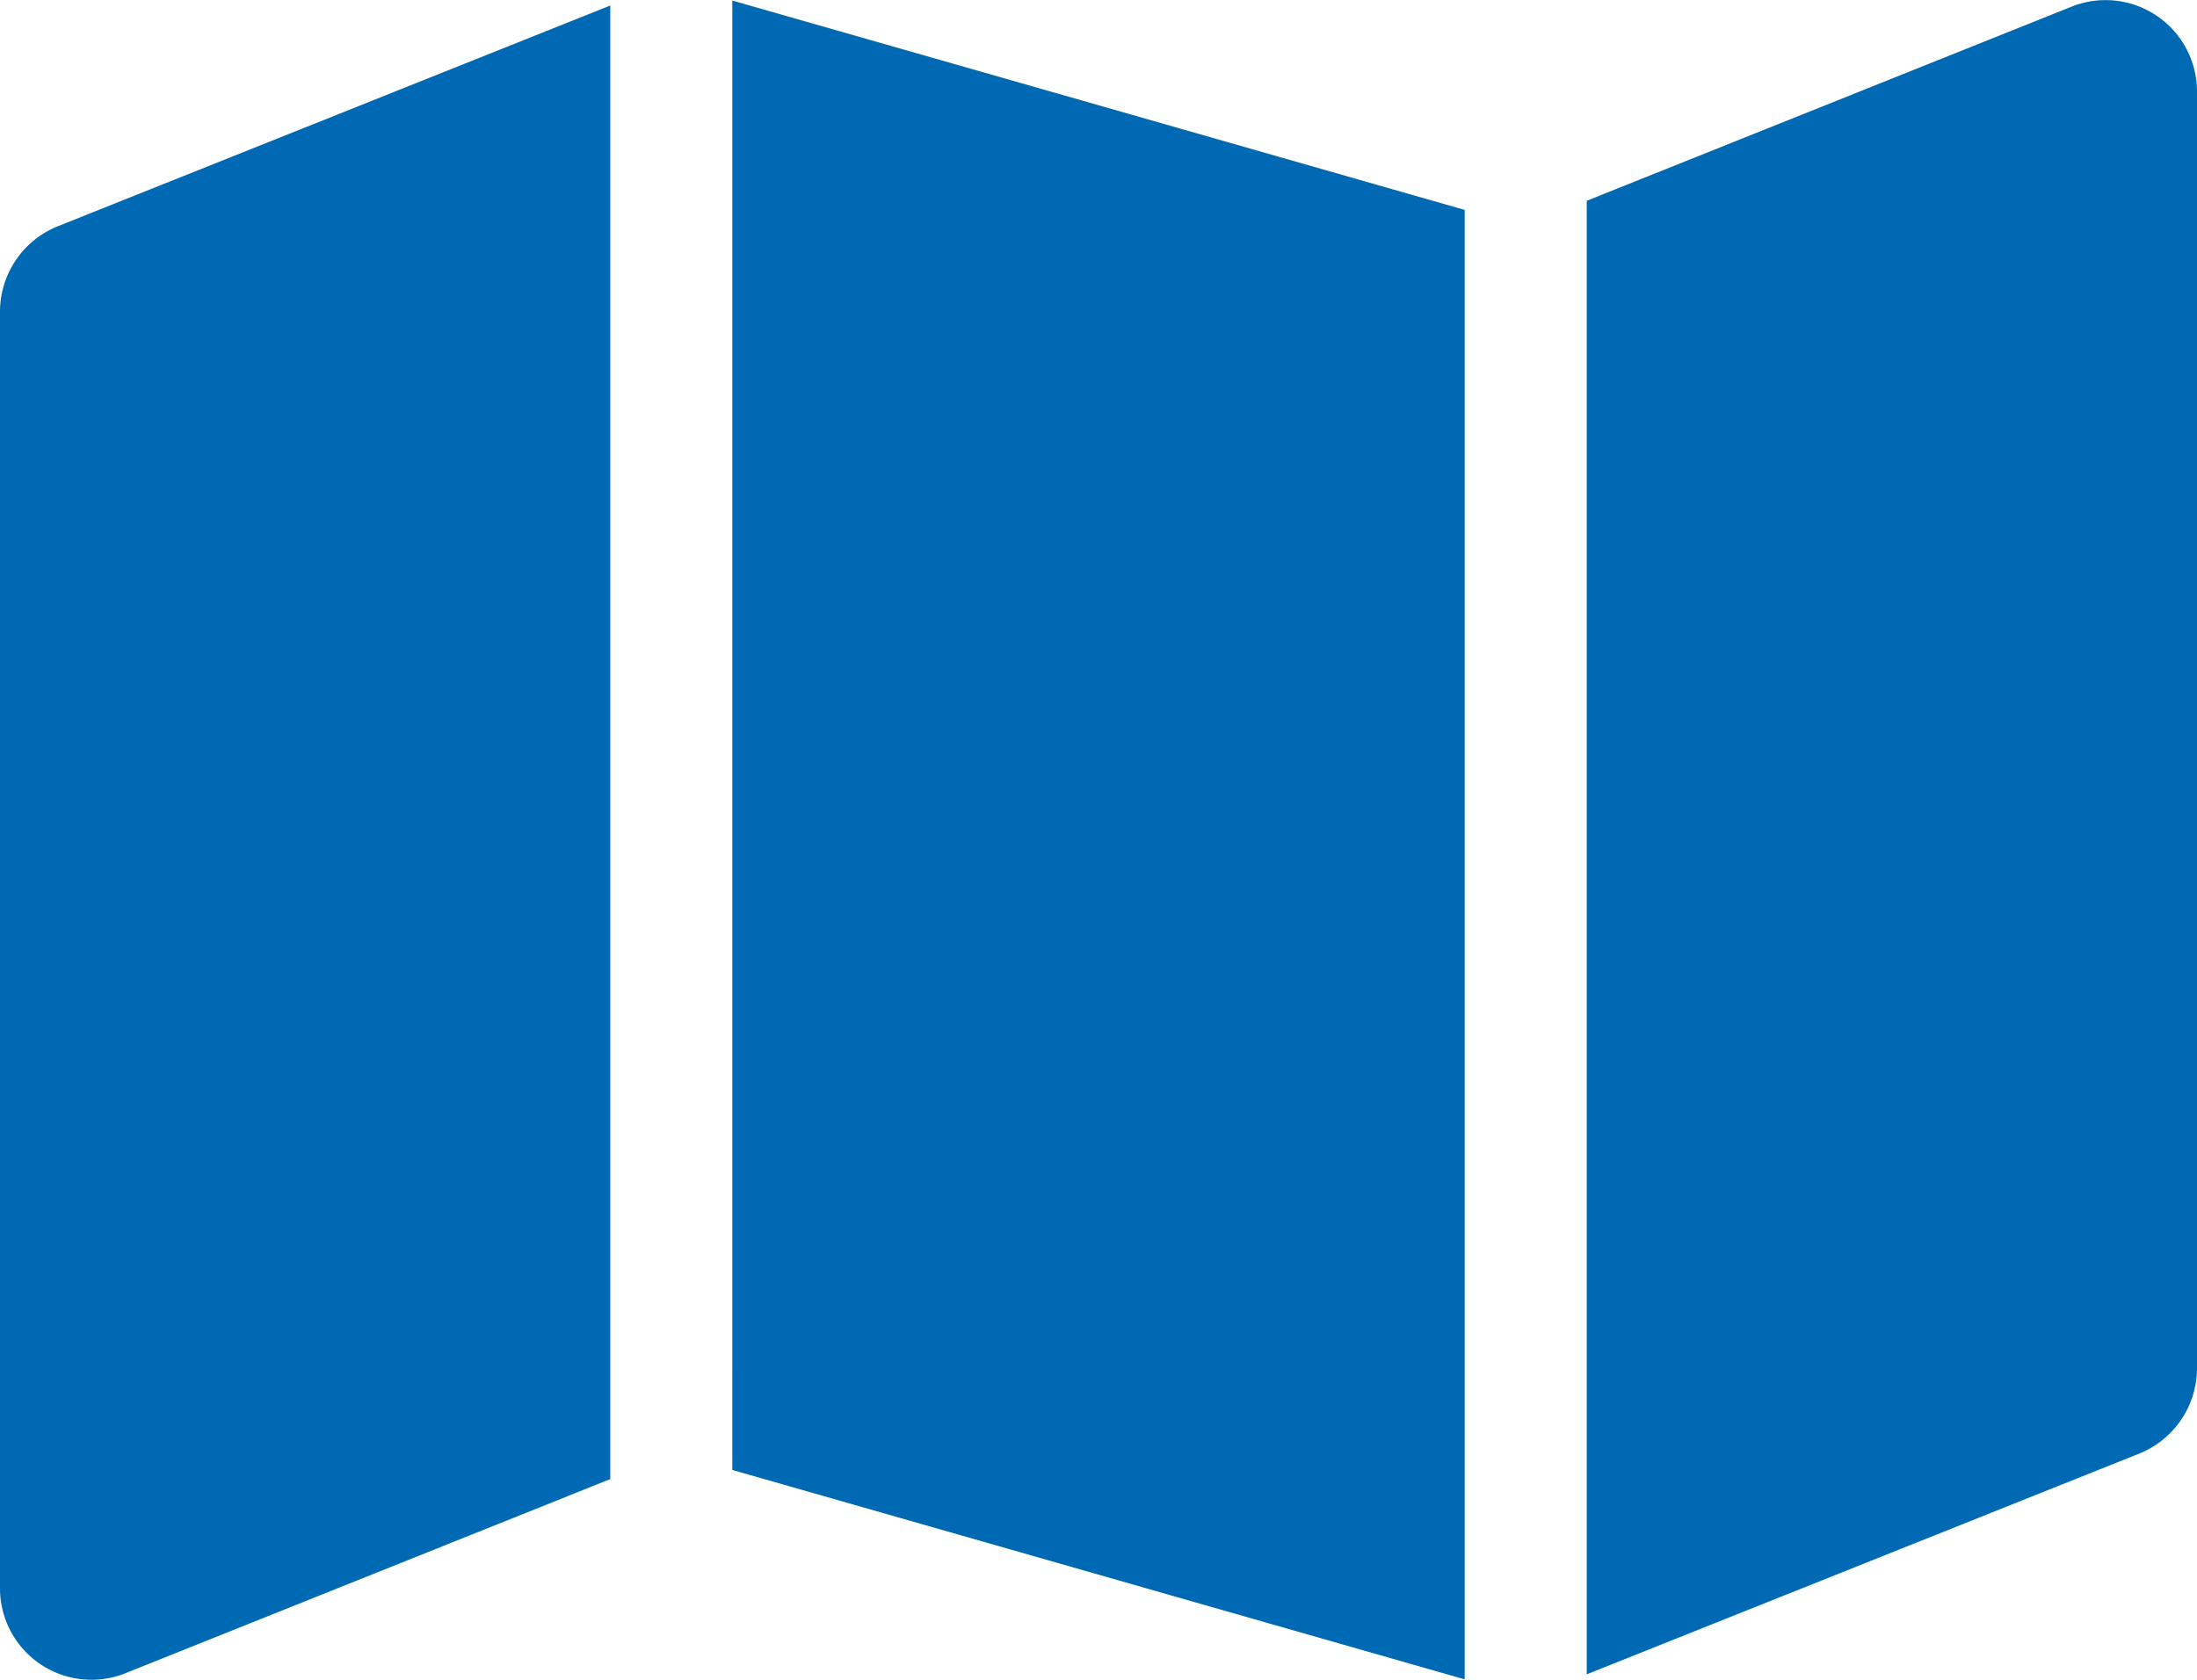 <?xml version="1.0" encoding="UTF-8"?>
<svg xmlns="http://www.w3.org/2000/svg" width="40.5" height="30.971" viewBox="0 0 40.5 30.971">
  <path id="Icon_fa-solid-map" data-name="Icon fa-solid-map" d="M27,33.476l-13.5-3.86V2.524L27,6.384Zm2.25-.084V6.216l8.937-3.579A1.686,1.686,0,0,1,40.5,4.2V27.745a1.7,1.7,0,0,1-1.062,1.568L29.25,33.384ZM1.062,6.687,11.25,2.616V29.784L2.313,33.363A1.686,1.686,0,0,1,0,31.8V8.255A1.7,1.7,0,0,1,1.062,6.687Z" transform="translate(0 -2.514)" fill="#0069b4"></path>
</svg>
